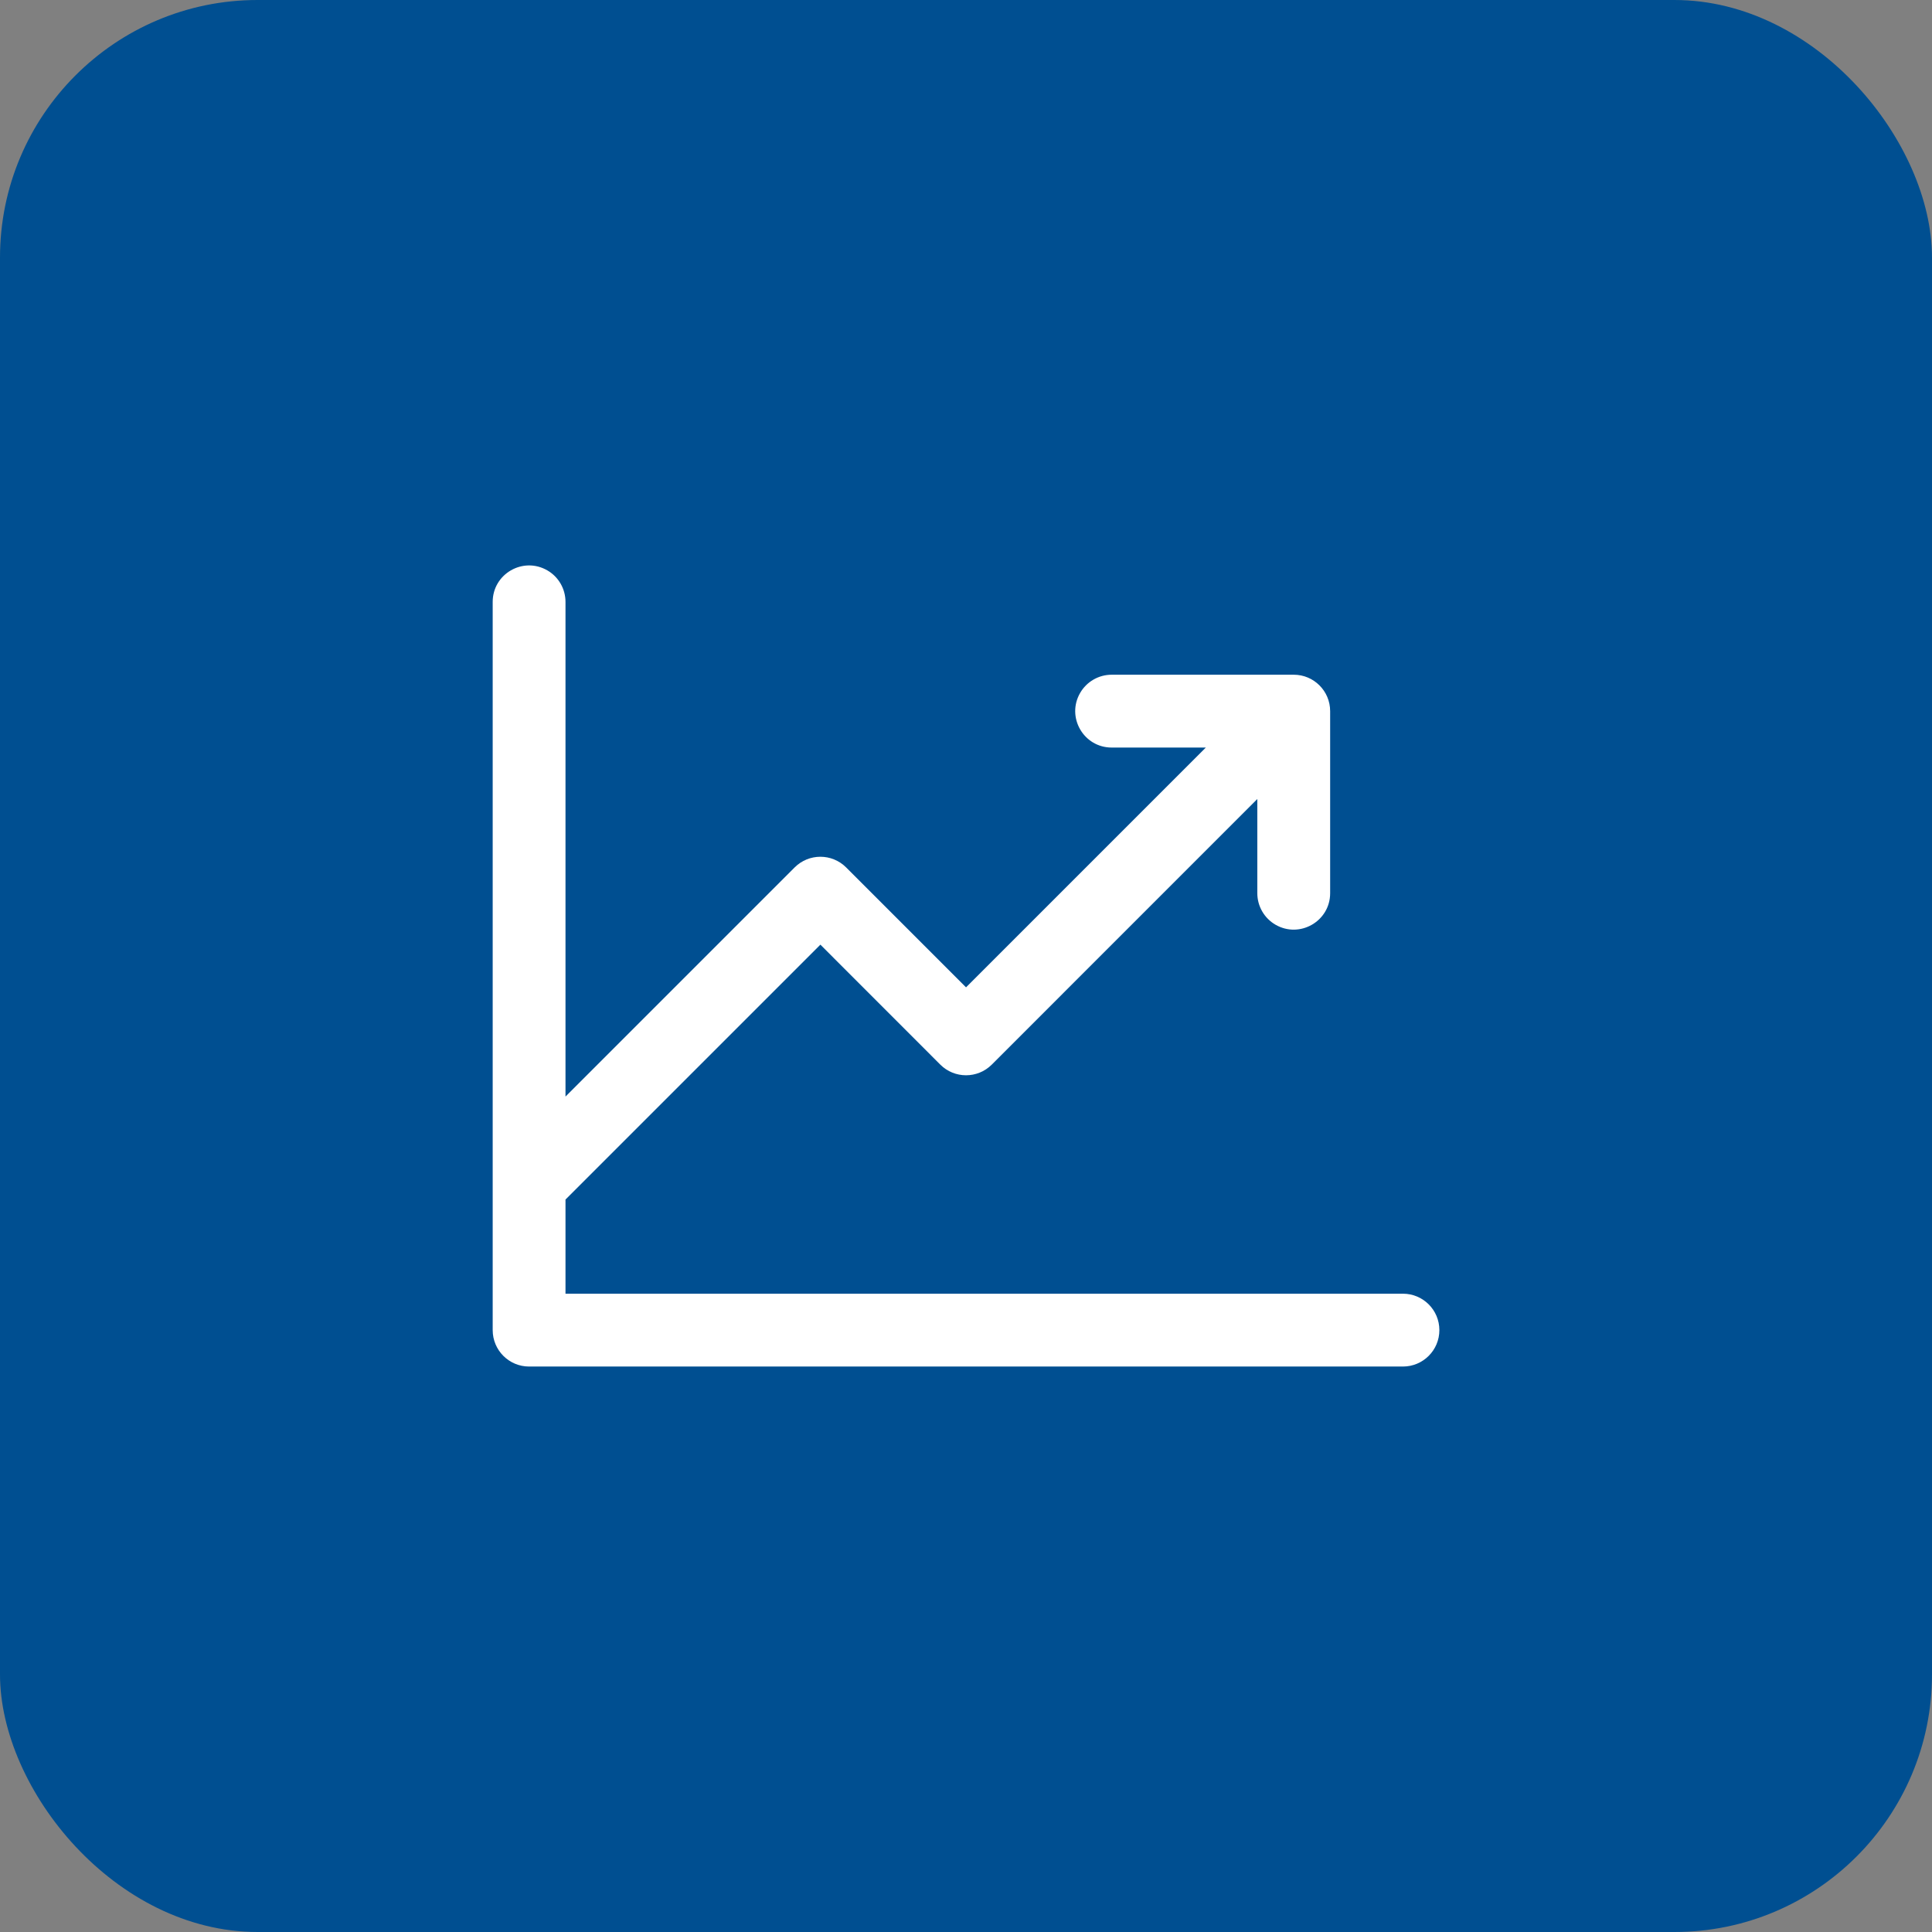 <svg viewBox="0 0 60 60" fill="none" xmlns="http://www.w3.org/2000/svg">
<rect x="0" y="0" width="60" height="60" fill="#808080" stroke="none"/>
<rect width="60" height="60" rx="8" fill="#004F91"/>
<path d="M44.701 41.308C44.701 41.932 44.194 42.439 43.57 42.439H16.431C15.807 42.439 15.301 41.932 15.301 41.308V18.692C15.301 17.822 16.243 17.278 16.997 17.713C17.347 17.915 17.562 18.288 17.562 18.692V34.055L24.678 26.939C25.119 26.497 25.836 26.497 26.278 26.939L30.001 30.663L37.448 23.216H34.524C33.653 23.216 33.109 22.273 33.545 21.519C33.747 21.17 34.12 20.954 34.524 20.954H40.178C40.802 20.954 41.309 21.46 41.309 22.085V27.739C41.309 28.609 40.366 29.153 39.612 28.718C39.263 28.516 39.047 28.143 39.047 27.739V24.814L30.801 33.062C30.359 33.504 29.642 33.504 29.201 33.062L25.478 29.337L17.562 37.253V40.177H43.57C44.194 40.177 44.701 40.683 44.701 41.308Z" fill="white"/>
</svg>
